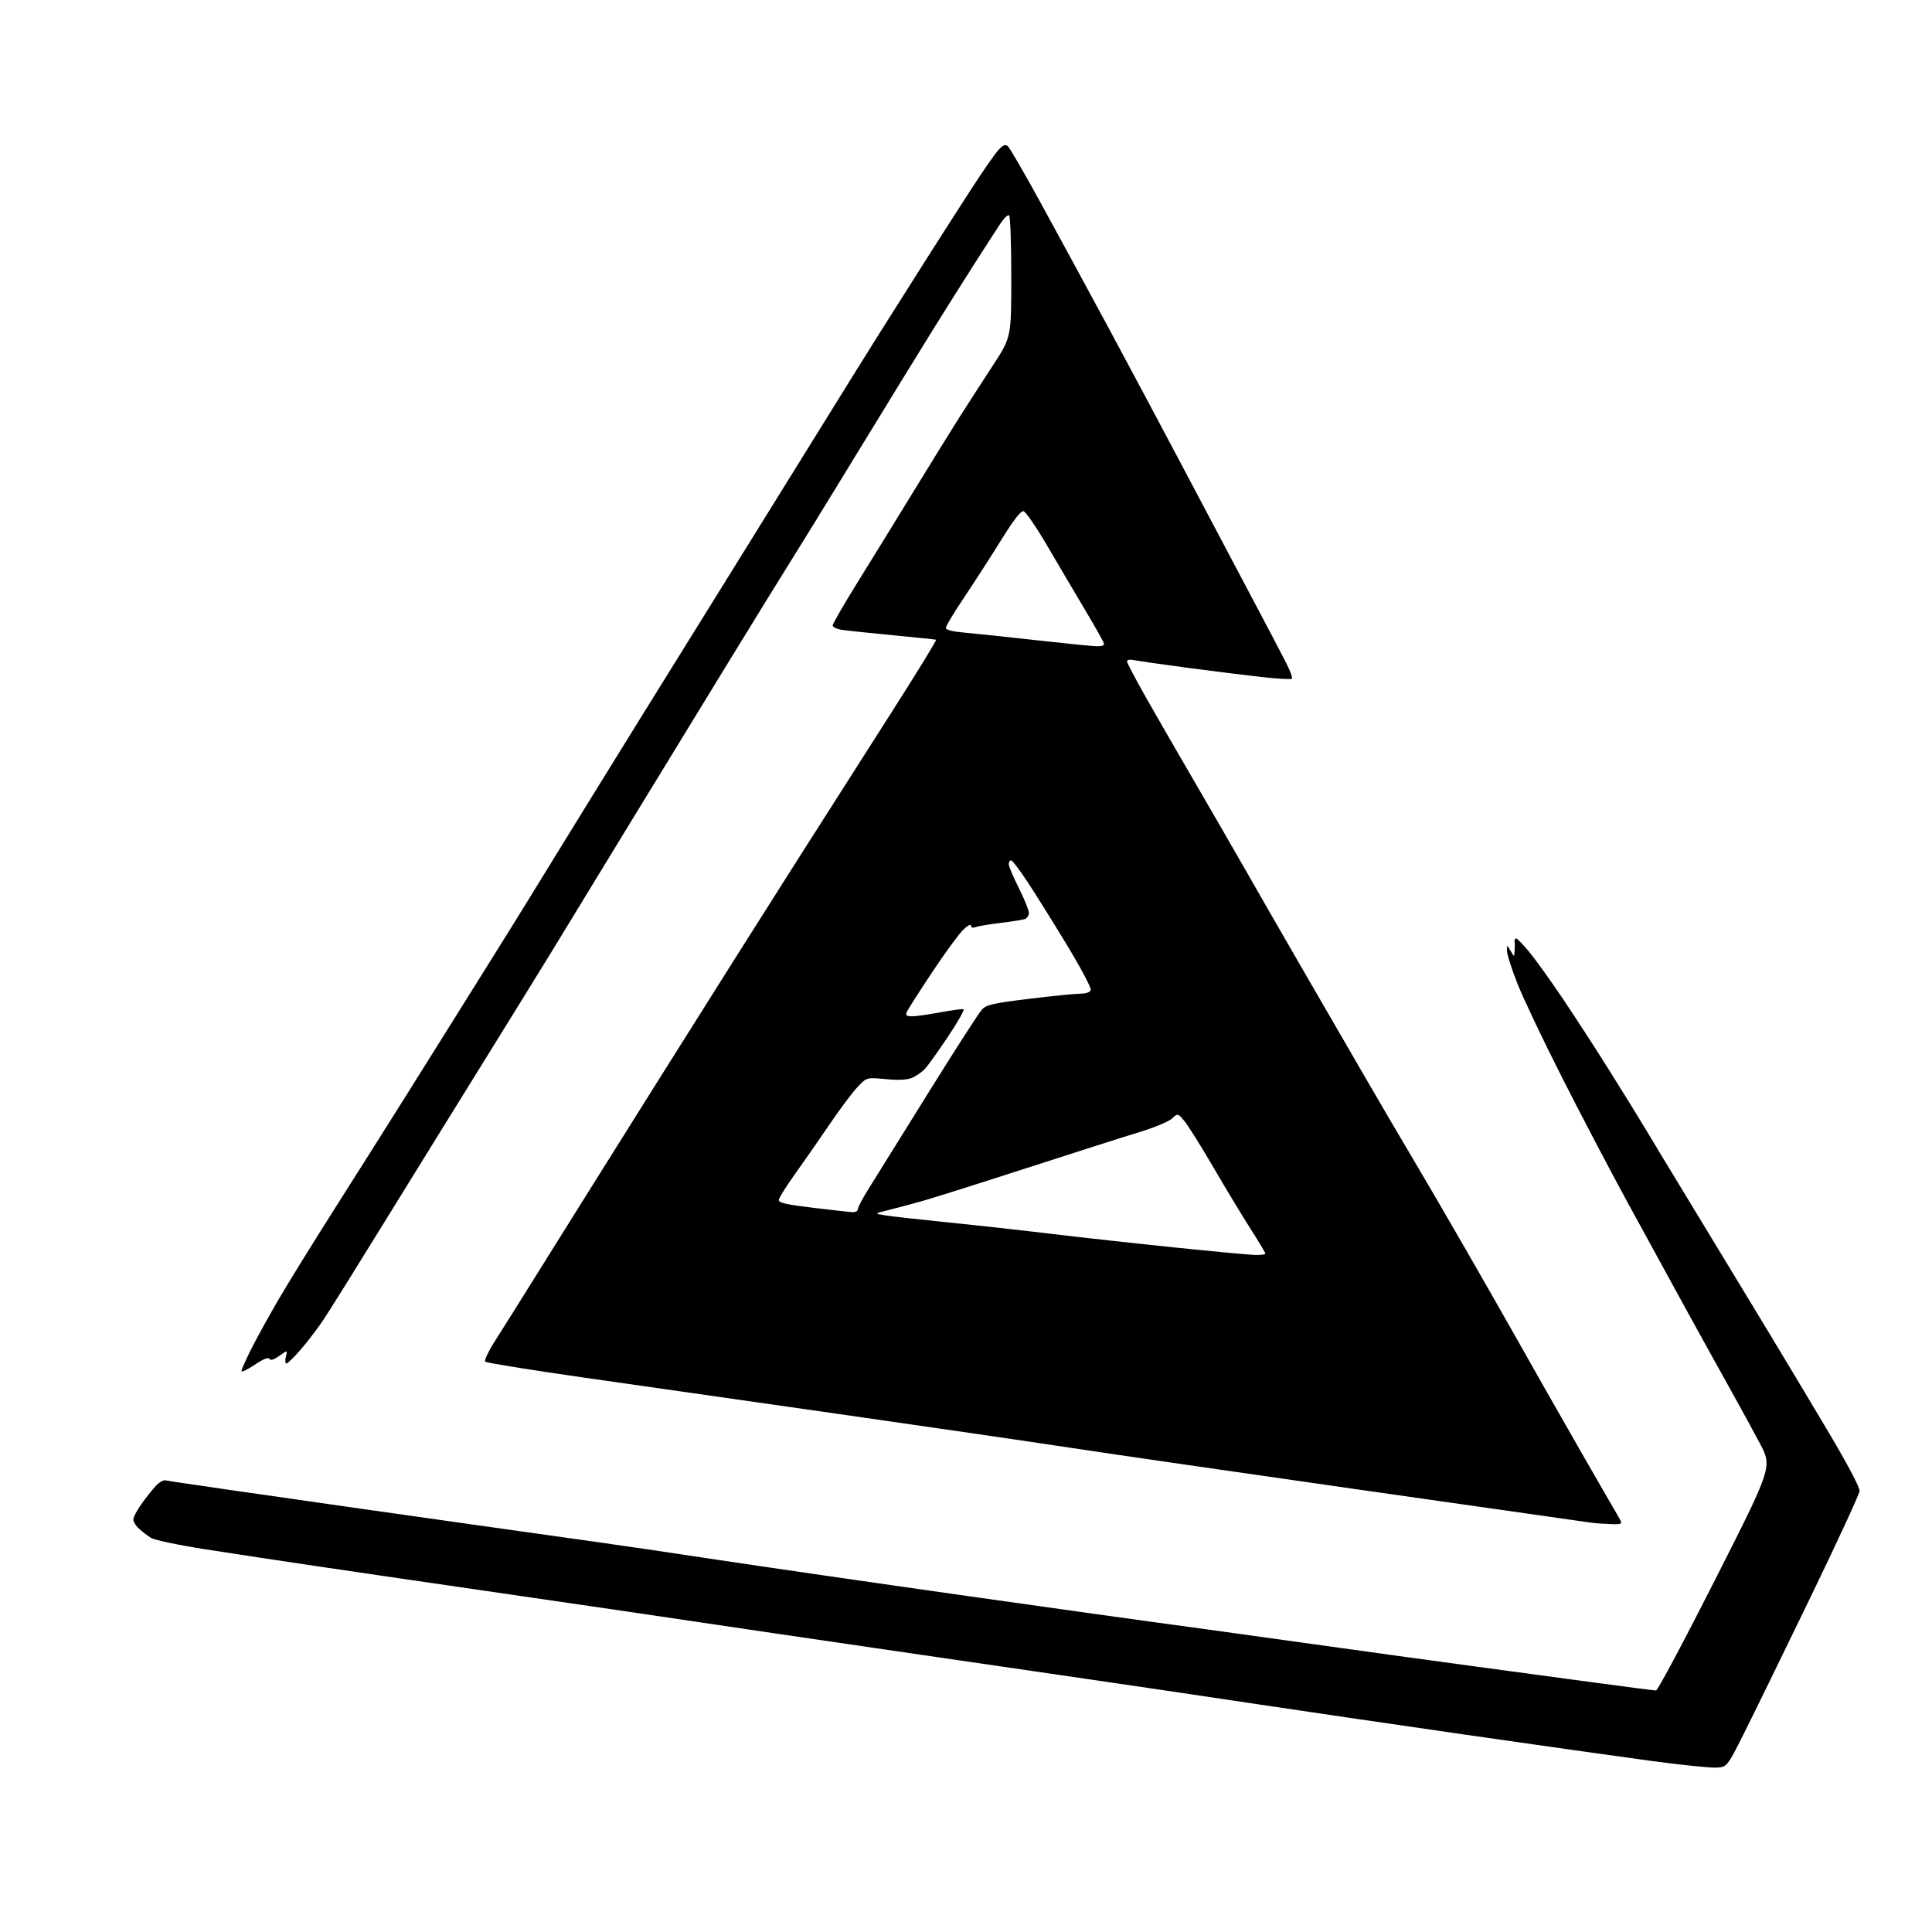 <?xml version="1.0" encoding="UTF-8" standalone="no"?>
<svg 
  version="1.1" 
  xmlns="http://www.w3.org/2000/svg" 
  xmlns:xlink="http://www.w3.org/1999/xlink" 
  xmlns:svg="http://www.w3.org/2000/svg"
  xmlns:rdf="http://www.w3.org/1999/02/22-rdf-syntax-ns#"
  xmlns:cc="http://creativecommons.org/ns#"
  xmlns:dc="http://purl.org/dc/elements/1.1/"
  viewBox="0 0 768 768"
  width="768"
  height="768"
>
<style>svg {background-color: white; }</style>"
<path stroke="none" fill="black" fill-rule="evenodd" d="M682.00,702.66C679.52,702.75 668.05,701.56 656.50,700.01C644.95,698.46 611.65,693.76 582.50,689.56C553.35,685.36 516.00,679.89 499.50,677.40C483.00,674.91 452.85,670.44 432.50,667.48C412.15,664.51 373.90,658.94 347.50,655.08C321.10,651.23 290.27,646.69 279.00,645.00C267.73,643.30 235.55,638.58 207.50,634.51C179.45,630.44 144.12,625.28 129.00,623.04C113.88,620.81 92.72,617.61 82.00,615.93C70.99,614.21 61.41,612.20 60.00,611.31C58.62,610.44 56.49,608.82 55.25,607.69C54.01,606.57 53.00,604.92 53.00,604.02C53.00,603.13 54.43,600.39 56.17,597.95C57.92,595.50 60.48,592.26 61.87,590.74C63.30,589.18 65.06,588.20 65.94,588.48C66.80,588.74 102.15,593.88 144.50,599.89C186.85,605.89 228.47,611.77 237.00,612.94C245.53,614.12 267.12,617.30 285.00,620.01C302.88,622.72 347.65,629.21 384.50,634.43C421.35,639.64 455.32,644.40 460.00,645.00C464.68,645.60 488.98,648.96 514.00,652.46C539.02,655.96 571.42,660.43 586.00,662.39C600.58,664.35 622.54,667.32 634.81,668.98C647.09,670.64 657.66,671.99 658.31,671.99C658.97,671.98 669.62,651.98 682.00,627.54C704.50,583.11 704.50,583.11 699.59,573.80C696.88,568.69 691.53,558.88 687.68,552.00C683.84,545.12 675.74,530.50 669.70,519.50C663.65,508.50 653.31,489.60 646.72,477.50C640.12,465.40 628.56,443.35 621.03,428.50C613.49,413.65 605.45,396.73 603.16,390.90C600.87,385.08 599.02,379.23 599.04,377.90C599.07,375.50 599.07,375.50 600.50,378.00C601.93,380.50 601.93,380.50 602.08,378.00C602.17,376.62 602.16,374.94 602.07,374.25C601.99,373.56 602.27,373.03 602.71,373.06C603.14,373.09 605.44,375.45 607.82,378.31C610.19,381.16 616.09,389.35 620.91,396.50C625.74,403.65 634.21,416.70 639.73,425.50C645.25,434.30 651.78,444.88 654.24,449.00C656.69,453.12 665.68,467.98 674.21,482.00C682.73,496.02 694.88,516.05 701.20,526.50C707.53,536.95 718.71,555.59 726.05,567.93C734.33,581.85 739.33,591.25 739.21,592.70C739.11,593.98 730.25,613.13 719.54,635.26C708.82,657.39 697.00,681.58 693.28,689.00C686.50,702.50 686.50,702.50 682.00,702.66zM640.35,605.85C637.68,605.77 634.15,605.52 632.50,605.29C630.85,605.07 590.12,599.27 542.00,592.40C493.88,585.54 441.45,577.94 425.50,575.51C409.55,573.09 367.70,566.99 332.50,561.96C297.30,556.94 251.67,550.41 231.11,547.47C210.54,544.52 193.34,541.74 192.88,541.28C192.42,540.82 194.19,537.08 196.82,532.97C199.45,528.86 208.05,515.15 215.93,502.50C223.81,489.85 244.67,456.55 262.28,428.50C279.89,400.45 303.89,362.43 315.62,344.00C327.35,325.57 344.99,297.90 354.82,282.50C364.65,267.10 372.43,254.41 372.10,254.30C371.77,254.19 364.07,253.39 355.00,252.52C345.93,251.66 336.81,250.69 334.75,250.38C332.69,250.08 331.00,249.29 331.00,248.63C331.00,247.97 335.32,240.47 340.60,231.96C345.88,223.46 355.85,207.28 362.75,196.00C369.64,184.72 378.00,171.22 381.31,166.00C384.63,160.78 390.64,151.46 394.67,145.29C402.00,134.08 402.00,134.08 402.00,110.10C402.00,96.91 401.61,85.87 401.12,85.58C400.64,85.28 399.12,86.71 397.75,88.77C396.38,90.82 391.66,98.12 387.27,105.00C382.88,111.88 375.09,124.25 369.97,132.50C364.85,140.75 351.45,162.57 340.20,181.00C328.95,199.43 317.61,217.88 314.99,222.00C312.38,226.12 299.89,246.38 287.25,267.00C274.61,287.62 256.04,318.00 245.99,334.50C235.94,351.00 223.87,370.80 219.16,378.50C214.45,386.20 202.21,406.00 191.98,422.50C181.74,439.00 164.20,467.35 153.01,485.50C141.82,503.65 130.86,521.20 128.66,524.50C126.47,527.80 122.45,533.09 119.73,536.25C117.02,539.41 114.39,542.00 113.88,542.00C113.38,542.00 113.26,540.80 113.63,539.32C114.31,536.65 114.31,536.65 111.05,538.96C108.84,540.54 107.57,540.93 107.10,540.16C106.64,539.42 104.66,540.22 101.20,542.55C98.34,544.48 96.00,545.58 96.00,545.00C96.00,544.43 97.76,540.46 99.90,536.19C102.05,531.92 106.95,523.04 110.79,516.46C114.63,509.88 124.69,493.62 133.14,480.32C141.59,467.02 154.23,447.00 161.24,435.82C168.24,424.64 178.76,407.85 184.61,398.50C190.47,389.15 198.19,376.77 201.79,371.00C205.39,365.23 213.44,352.18 219.68,342.00C225.92,331.82 241.71,306.26 254.76,285.19C267.82,264.13 286.82,233.51 297.00,217.16C307.18,200.80 321.12,178.32 328.00,167.19C334.88,156.05 344.55,140.52 349.50,132.65C354.45,124.79 362.91,111.42 368.30,102.93C373.68,94.44 381.79,81.79 386.32,74.81C390.84,67.83 395.62,60.97 396.93,59.57C398.73,57.66 399.65,57.29 400.63,58.11C401.35,58.71 407.28,68.94 413.80,80.85C420.33,92.76 432.21,114.65 440.22,129.50C448.22,144.35 460.94,168.20 468.50,182.50C476.05,196.80 488.20,219.75 495.49,233.50C502.79,247.25 509.97,260.91 511.44,263.85C512.92,266.79 513.87,269.47 513.54,269.80C513.21,270.13 507.89,269.84 501.72,269.15C495.55,268.47 482.18,266.80 472.00,265.45C461.82,264.09 452.26,262.72 450.75,262.41C449.10,262.07 448.00,262.27 448.00,262.92C448.00,263.51 451.65,270.41 456.10,278.25C460.56,286.09 469.06,300.82 474.99,311.00C480.93,321.18 490.28,337.38 495.77,347.00C501.26,356.62 511.36,374.18 518.21,386.00C525.06,397.82 535.75,416.27 541.95,427.00C548.16,437.73 556.73,452.35 560.99,459.50C565.26,466.65 574.96,483.30 582.56,496.50C590.16,509.70 600.17,527.25 604.80,535.50C609.43,543.75 619.41,561.30 626.97,574.50C634.54,587.70 641.73,600.19 642.96,602.25C645.20,606.00 645.20,606.00 640.35,605.85zM498.75,498.86C501.09,498.94 503.00,498.70 503.00,498.34C503.00,497.98 500.38,493.59 497.18,488.59C493.97,483.59 487.34,472.61 482.43,464.18C477.52,455.75 472.31,447.43 470.85,445.68C468.19,442.50 468.19,442.50 465.85,444.66C464.56,445.85 458.77,448.25 453.00,450.01C447.23,451.76 427.43,458.07 409.00,464.04C390.57,470.01 371.68,475.98 367.00,477.32C362.32,478.65 356.02,480.34 353.00,481.07C347.50,482.41 347.50,482.41 352.00,483.14C354.48,483.54 365.73,484.80 377.00,485.94C388.27,487.08 406.95,489.15 418.50,490.54C430.05,491.93 451.88,494.34 467.00,495.89C482.12,497.45 496.41,498.78 498.75,498.86zM338.75,481.86C340.02,481.94 341.00,481.42 341.00,480.68C341.00,479.95 342.96,476.24 345.36,472.43C347.76,468.62 358.39,451.55 368.97,434.50C379.56,417.45 389.19,402.50 390.36,401.28C392.20,399.37 394.80,398.79 409.18,397.03C418.35,395.92 427.47,395.00 429.46,395.00C431.64,395.00 433.28,394.44 433.60,393.59C433.90,392.82 429.65,384.77 424.16,375.71C418.67,366.66 411.62,355.36 408.49,350.62C405.37,345.88 402.41,342.00 401.91,342.00C401.41,342.00 401.00,342.68 401.00,343.52C401.00,344.36 402.80,348.62 405.00,353.00C407.20,357.38 409.00,361.84 409.00,362.91C409.00,363.99 408.21,365.10 407.25,365.39C406.29,365.69 401.89,366.37 397.48,366.90C393.07,367.44 388.68,368.18 387.73,368.55C386.64,368.97 386.00,368.74 386.00,367.92C386.00,367.21 384.61,367.95 382.92,369.56C381.22,371.18 375.59,378.88 370.41,386.68C365.23,394.48 360.72,401.57 360.39,402.43C359.93,403.62 360.45,404.00 362.57,404.00C364.09,404.00 369.11,403.29 373.72,402.43C378.32,401.57 382.50,401.01 383.01,401.18C383.51,401.36 380.78,406.21 376.93,411.96C373.09,417.72 368.94,423.52 367.72,424.84C366.50,426.17 364.15,427.80 362.50,428.47C360.46,429.29 357.10,429.45 352.00,428.96C344.50,428.25 344.50,428.25 340.79,432.21C338.75,434.38 333.83,440.97 329.85,446.83C325.87,452.70 319.71,461.55 316.16,466.50C312.61,471.45 309.65,476.16 309.60,476.98C309.52,478.14 312.39,478.80 323.00,480.08C330.43,480.98 337.51,481.78 338.75,481.86zM435.82,256.90C438.02,256.97 439.04,256.58 438.82,255.75C438.65,255.06 435.29,249.10 431.36,242.50C427.43,235.90 420.66,224.43 416.33,217.01C411.99,209.59 407.73,203.38 406.86,203.21C405.78,203.00 402.95,206.66 397.96,214.70C393.93,221.19 387.34,231.40 383.32,237.40C379.29,243.39 376.00,248.86 376.00,249.56C376.00,250.42 378.52,251.05 383.75,251.52C388.01,251.89 400.73,253.24 412.00,254.50C423.27,255.76 434.00,256.84 435.82,256.90z" />

</svg>
